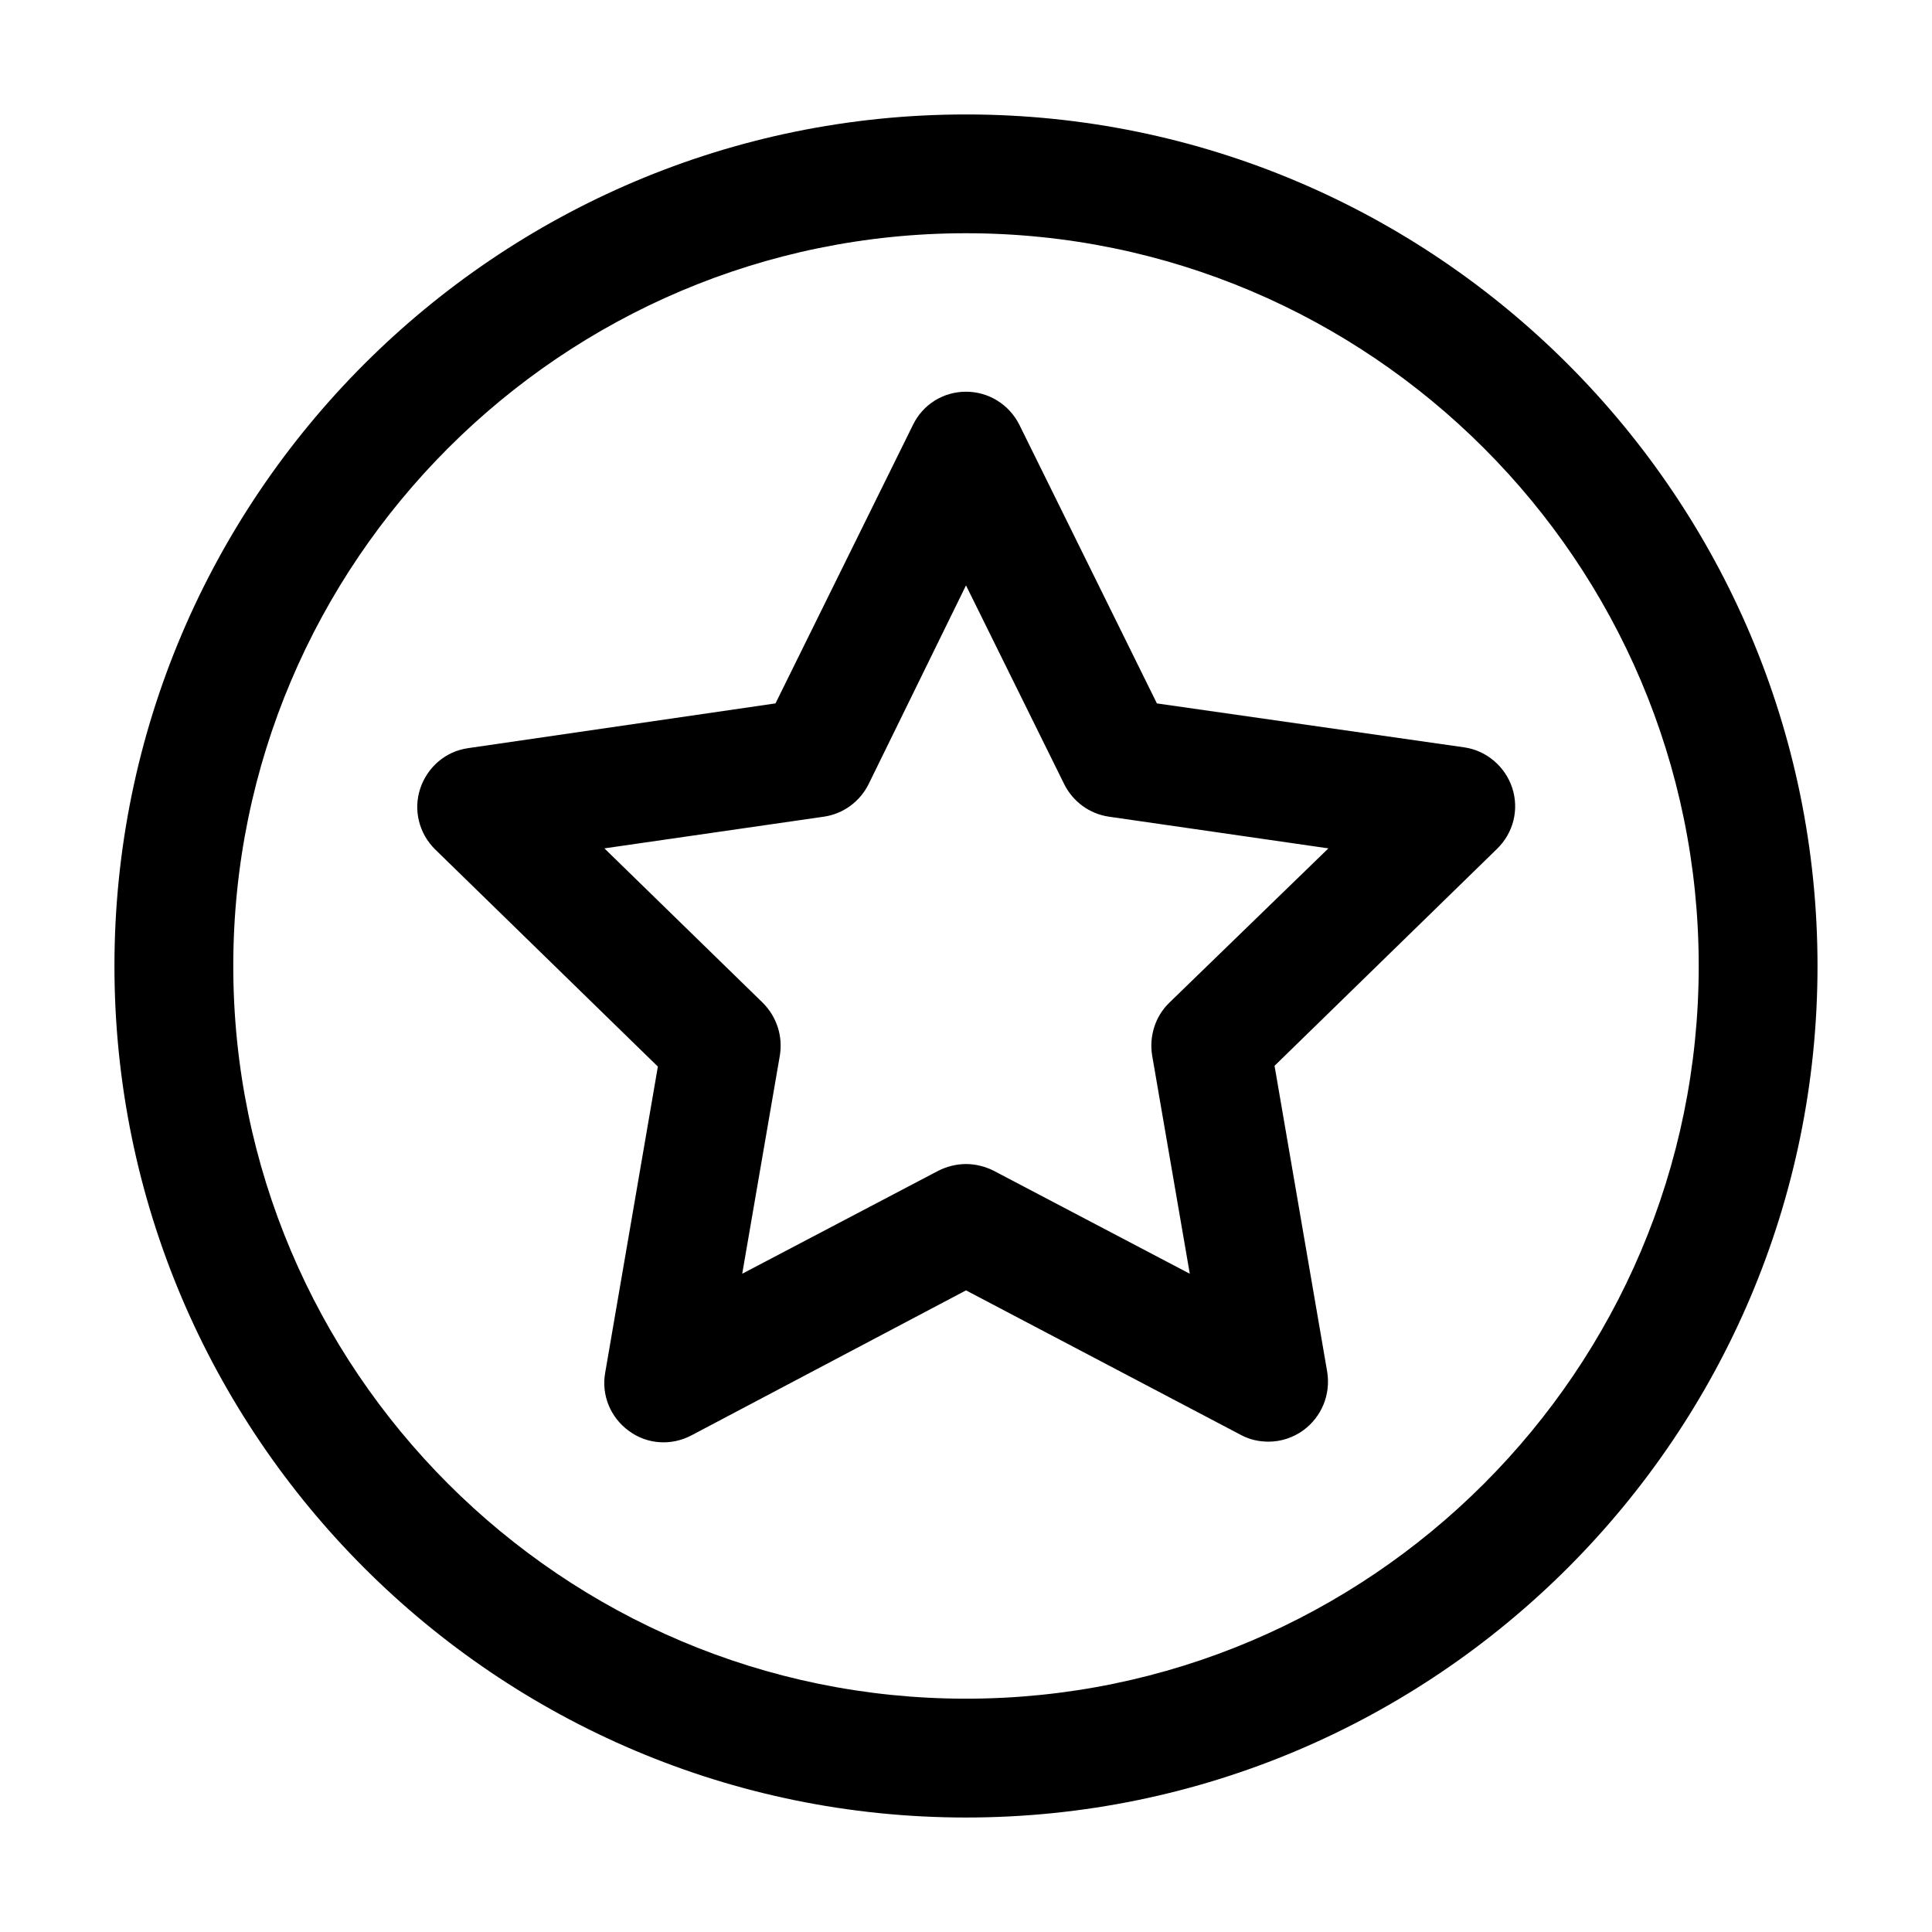 <?xml version="1.0" encoding="UTF-8"?>
<!-- Uploaded to: ICON Repo, www.iconrepo.com, Generator: ICON Repo Mixer Tools -->
<svg fill="#000000" width="800px" height="800px" version="1.1" viewBox="144 144 512 512" xmlns="http://www.w3.org/2000/svg">
 <g>
  <path d="m400 174.33c-124.48 0-225.67 101.29-225.67 225.67 0 124.38 101.18 225.66 225.67 225.66 124.48 0 225.66-101.29 225.66-225.66 0-124.38-101.18-225.67-225.66-225.67zm0 419.84c-107.06 0-194.18-87.117-194.18-194.18 0-107.06 87.117-194.18 194.18-194.18 107.06 0 194.18 87.117 194.18 194.18 0 107.06-87.117 194.18-194.18 194.18z"/>
  <path d="m450.59 330.41-36.422-73.785c-2.731-5.461-8.188-8.82-14.168-8.82-5.984 0-11.441 3.359-14.066 8.816l-36.422 73.785-81.449 11.859c-5.984 0.84-10.812 5.039-12.699 10.707-1.891 5.668-0.316 11.965 3.988 16.164l58.988 57.52-13.961 81.133c-1.051 5.879 1.363 11.859 6.297 15.43 4.828 3.57 11.23 3.988 16.582 1.156l72.742-38.414 72.844 38.309c2.309 1.258 4.828 1.785 7.348 1.785 3.254 0 6.508-1.051 9.238-3.043 4.828-3.57 7.242-9.445 6.297-15.43l-13.961-81.133 58.988-57.52c4.305-4.199 5.879-10.391 3.988-16.164-1.891-5.668-6.824-9.867-12.699-10.707zm3.254 79.352c-3.672 3.57-5.352 8.816-4.512 13.961l9.973 57.832-51.957-27.289c-2.312-1.156-4.832-1.785-7.348-1.785-2.519 0-5.039 0.629-7.348 1.785l-51.957 27.289 9.973-57.832c0.84-5.144-0.84-10.285-4.512-13.961l-41.984-40.934 58.148-8.398c5.144-0.734 9.551-3.988 11.859-8.605l25.82-52.691 26.031 52.691c2.309 4.617 6.719 7.871 11.859 8.605l58.148 8.398z"/>
 </g>
</svg>